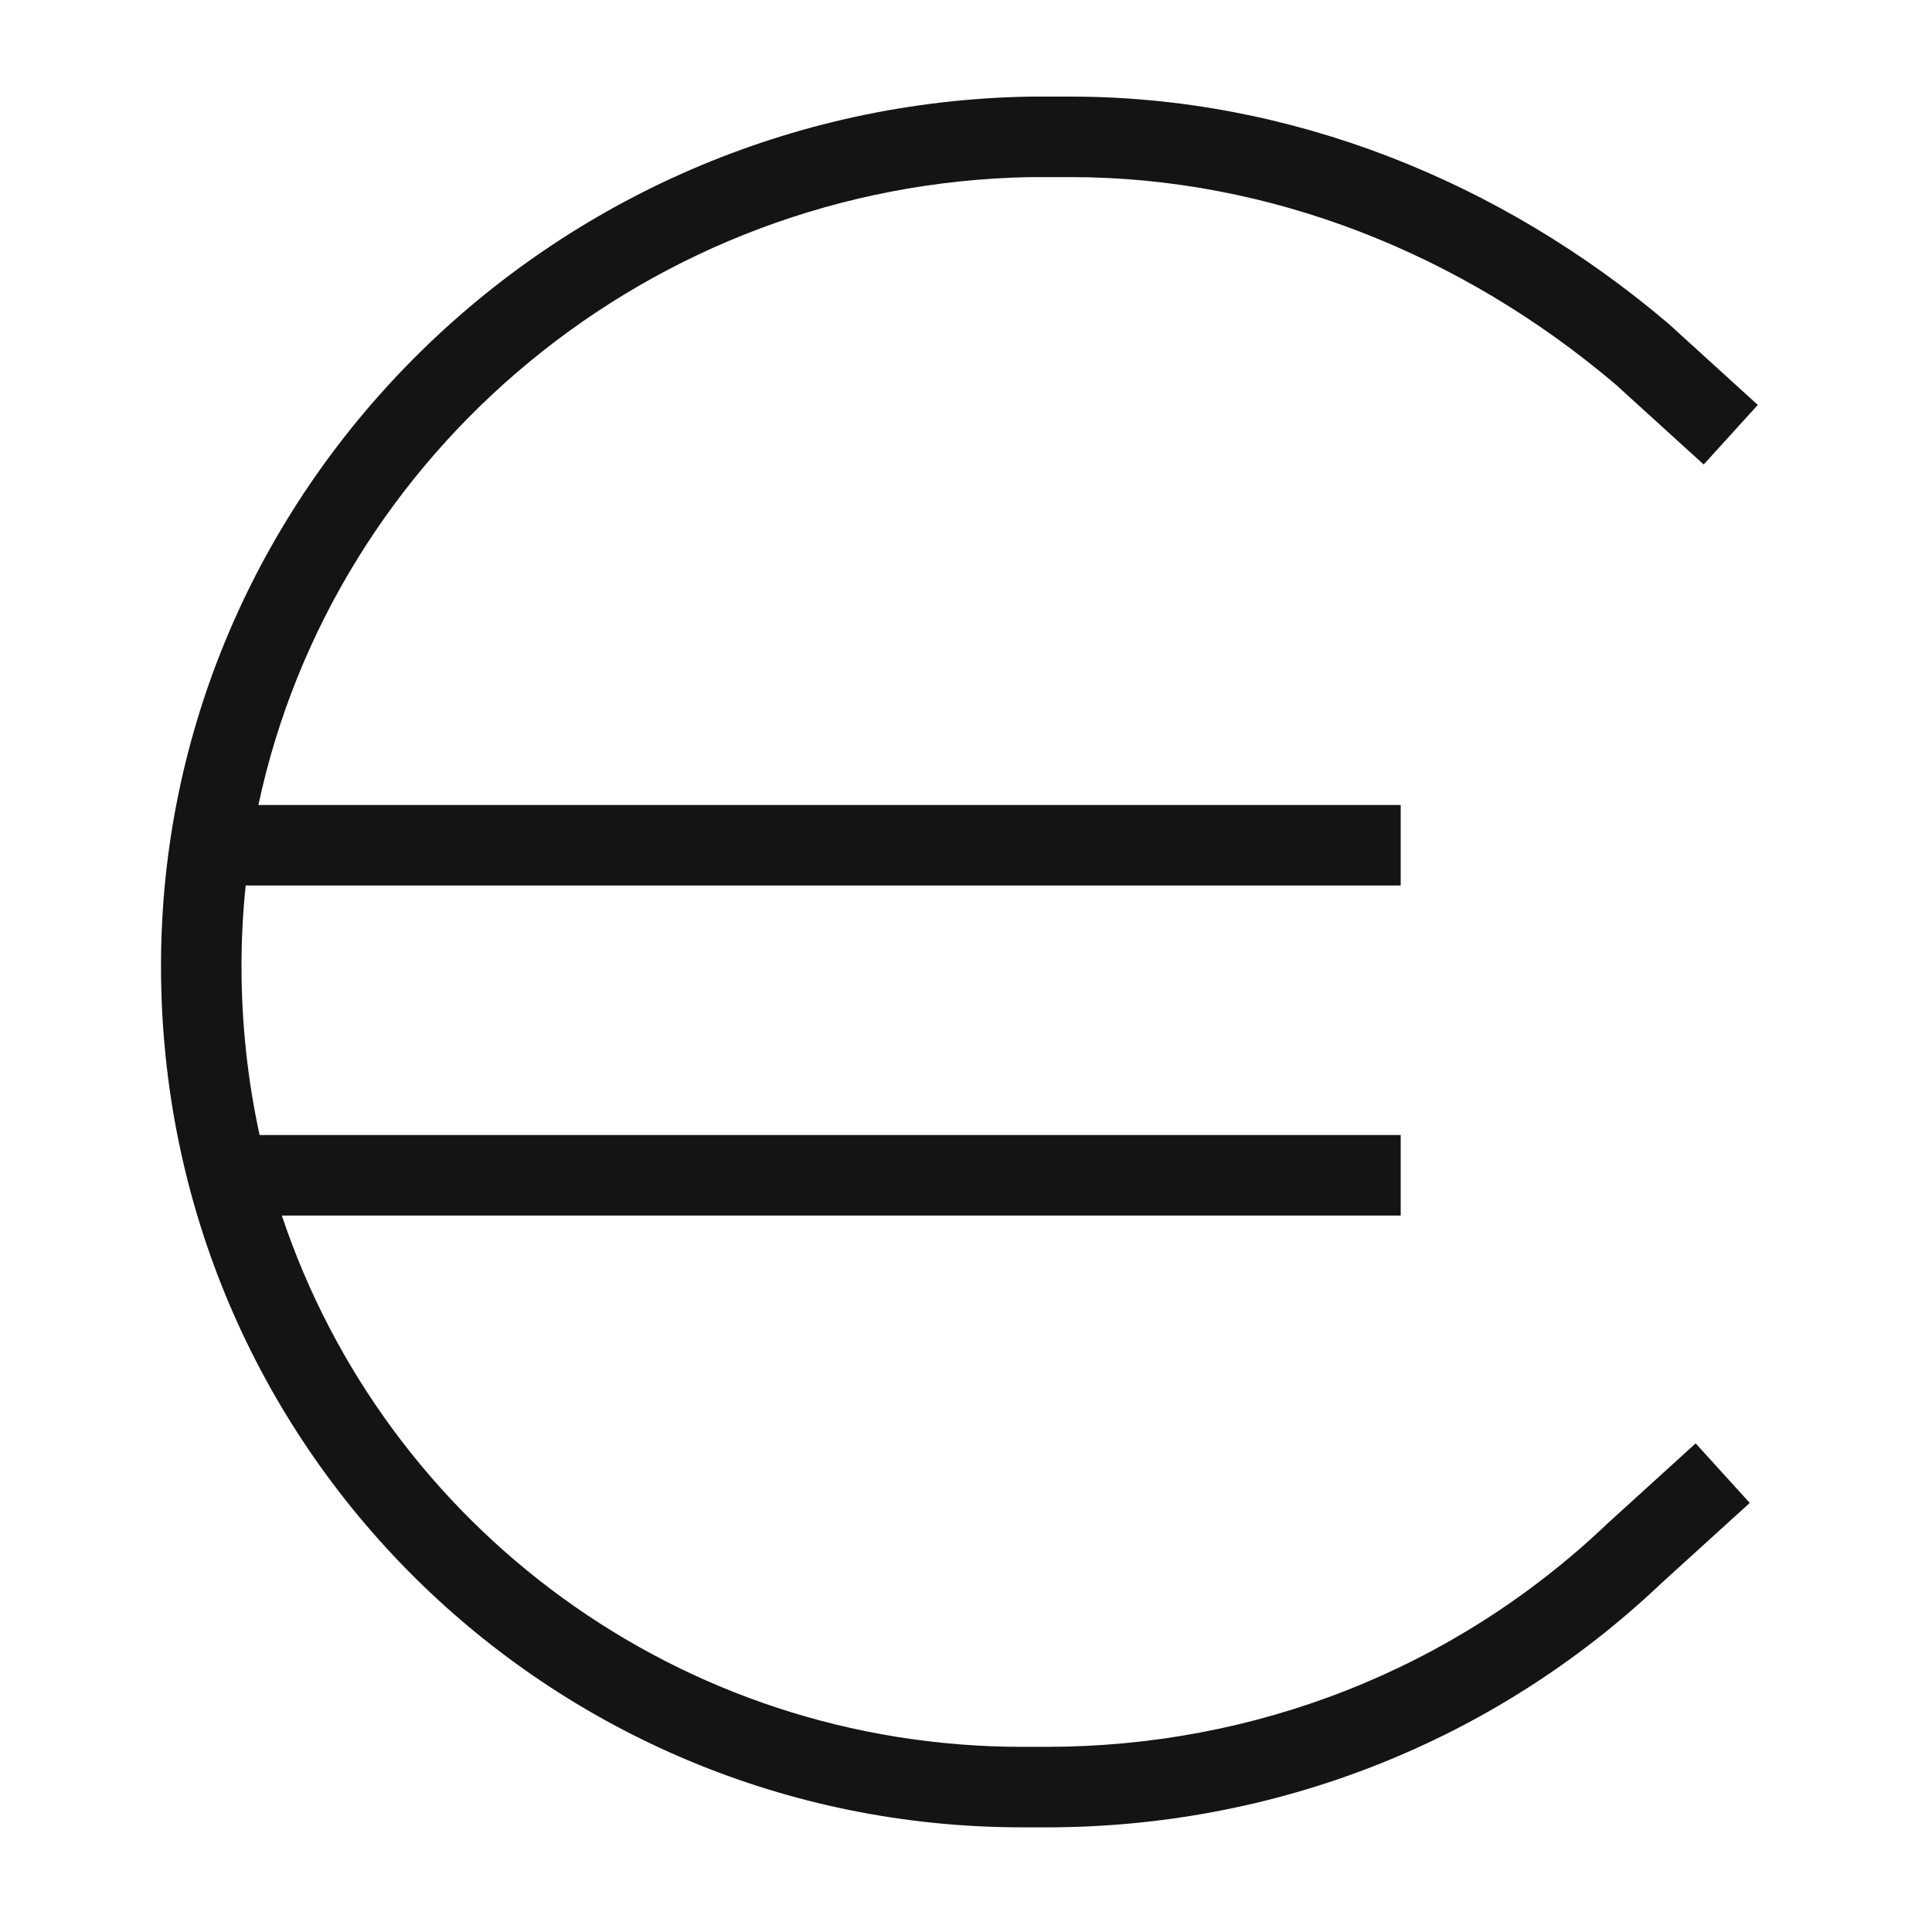 <svg width="24" height="24" viewBox="0 0 24 24" fill="none" xmlns="http://www.w3.org/2000/svg">
<path fill-rule="evenodd" clip-rule="evenodd" d="M12.8 1.2H13.3C16.029 1.2 18.642 2.249 20.724 4.019L20.73 4.024L21.836 5.03L21.164 5.77L20.07 4.776C18.153 3.148 15.768 2.2 13.3 2.2H12.804C8.07 2.285 4.143 5.624 3.21 10H17.4V11H3.052C3.018 11.329 3 11.663 3 12C3 12.723 3.078 13.425 3.225 14.1H17.4V15.1H3.501C4.793 18.966 8.442 21.7 12.7 21.7H13C15.575 21.7 18.051 20.747 19.956 18.938L19.964 18.93L21.064 17.93L21.736 18.67L20.64 19.666C18.546 21.654 15.823 22.7 13 22.7H12.7C6.827 22.7 2 17.979 2 12C2 6.119 6.827 1.305 12.791 1.2L12.8 1.2Z" fill="#141415"/>
</svg>
